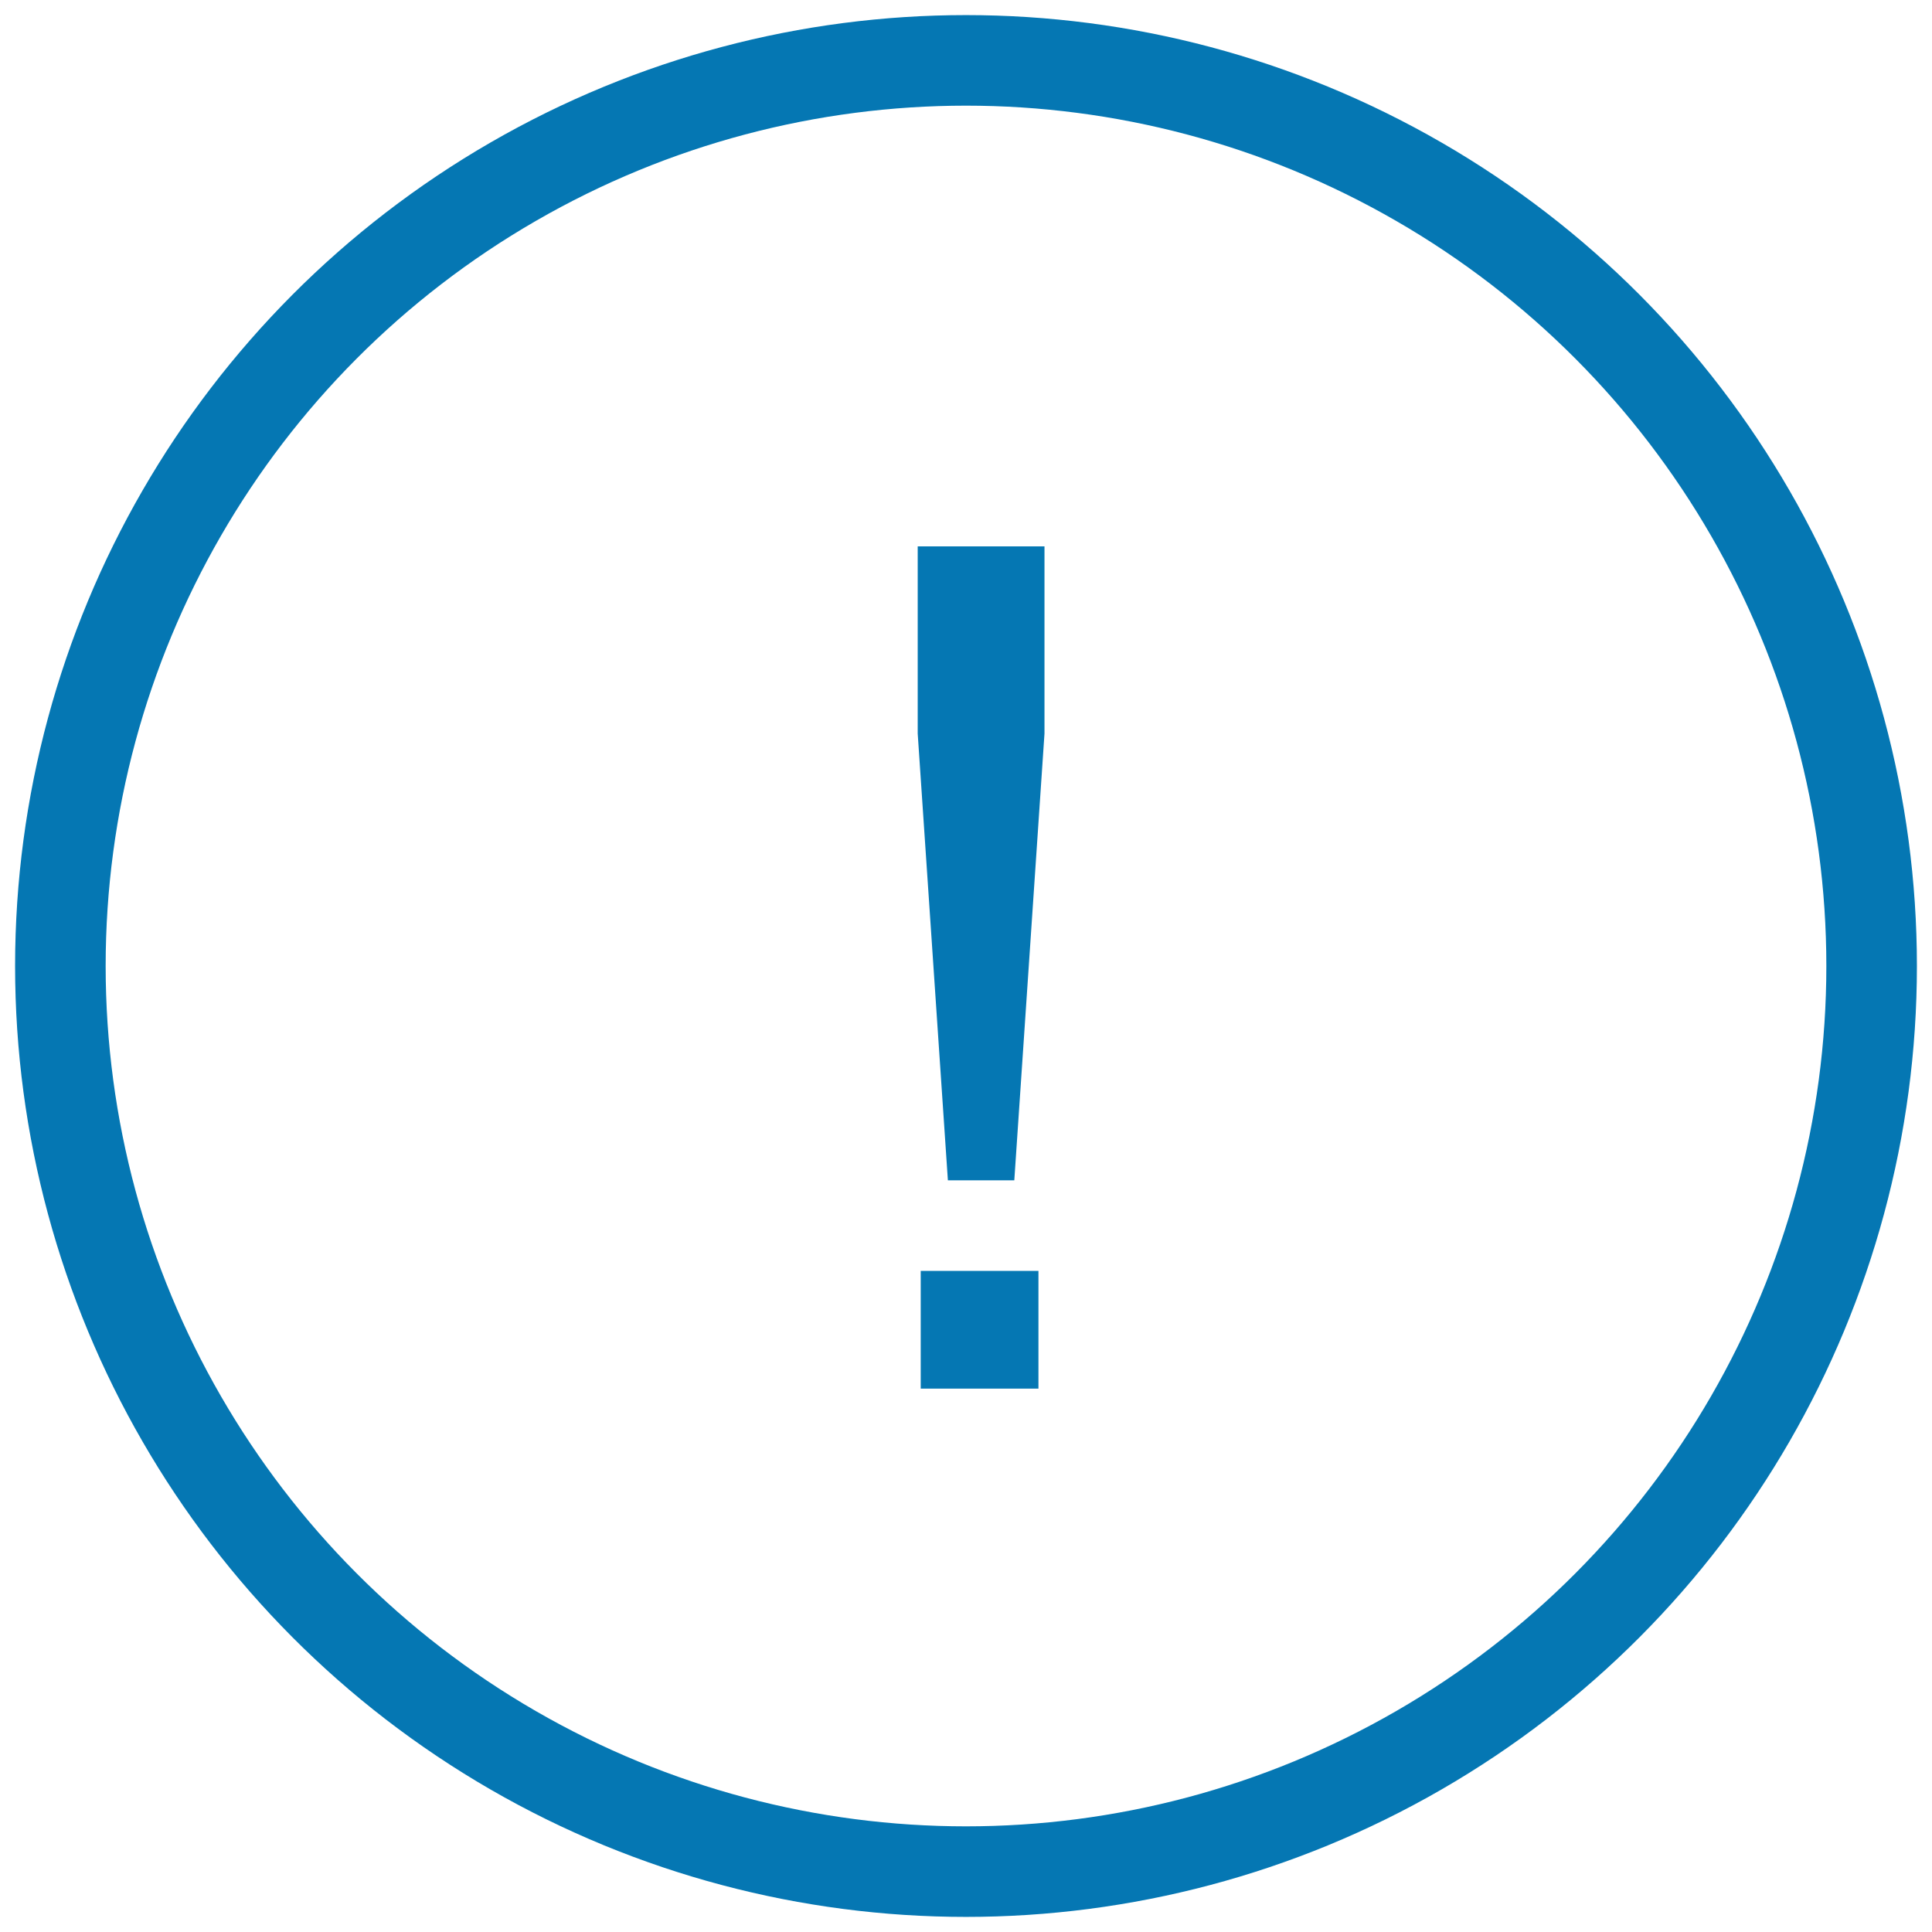 <?xml version="1.0" encoding="utf-8"?>
<!-- Generator: Adobe Illustrator 23.0.1, SVG Export Plug-In . SVG Version: 6.00 Build 0)  -->
<svg width="64px" height="64px" version="1.1" id="Layer_1" xmlns="http://www.w3.org/2000/svg" xmlns:xlink="http://www.w3.org/1999/xlink" x="0px" y="0px"
	 viewBox="0 0 64 64" style="enable-background:new 0 0 64 64;" xml:space="preserve">
<style type="text/css">
	.st0{fill:none;stroke:#0577B3;stroke-width:3;}
	.st1{enable-background:new    ;}
	.st2{fill:#0577B3;}
</style>
<title>678FCD3D-5565-4156-887E-E9B70C43D568</title>
<desc>Created with sketchtool.</desc>
<g id="Modal">
	<g id="Alert" transform="translate(228, 38)">
		<g id="Alert-Icon">
			<circle id="Oval" class="st0" cx="-196" cy="-6" r="30"/>
			<g class="st1">
				<path class="st2" d="M-196.6,1.1l-1-14.8v-6.2h4.2v6.2l-1,14.8H-196.6z M-197.5,8V4.1h3.9V8H-197.5z"/>
			</g>
		</g>
	</g>
</g>
</svg>
